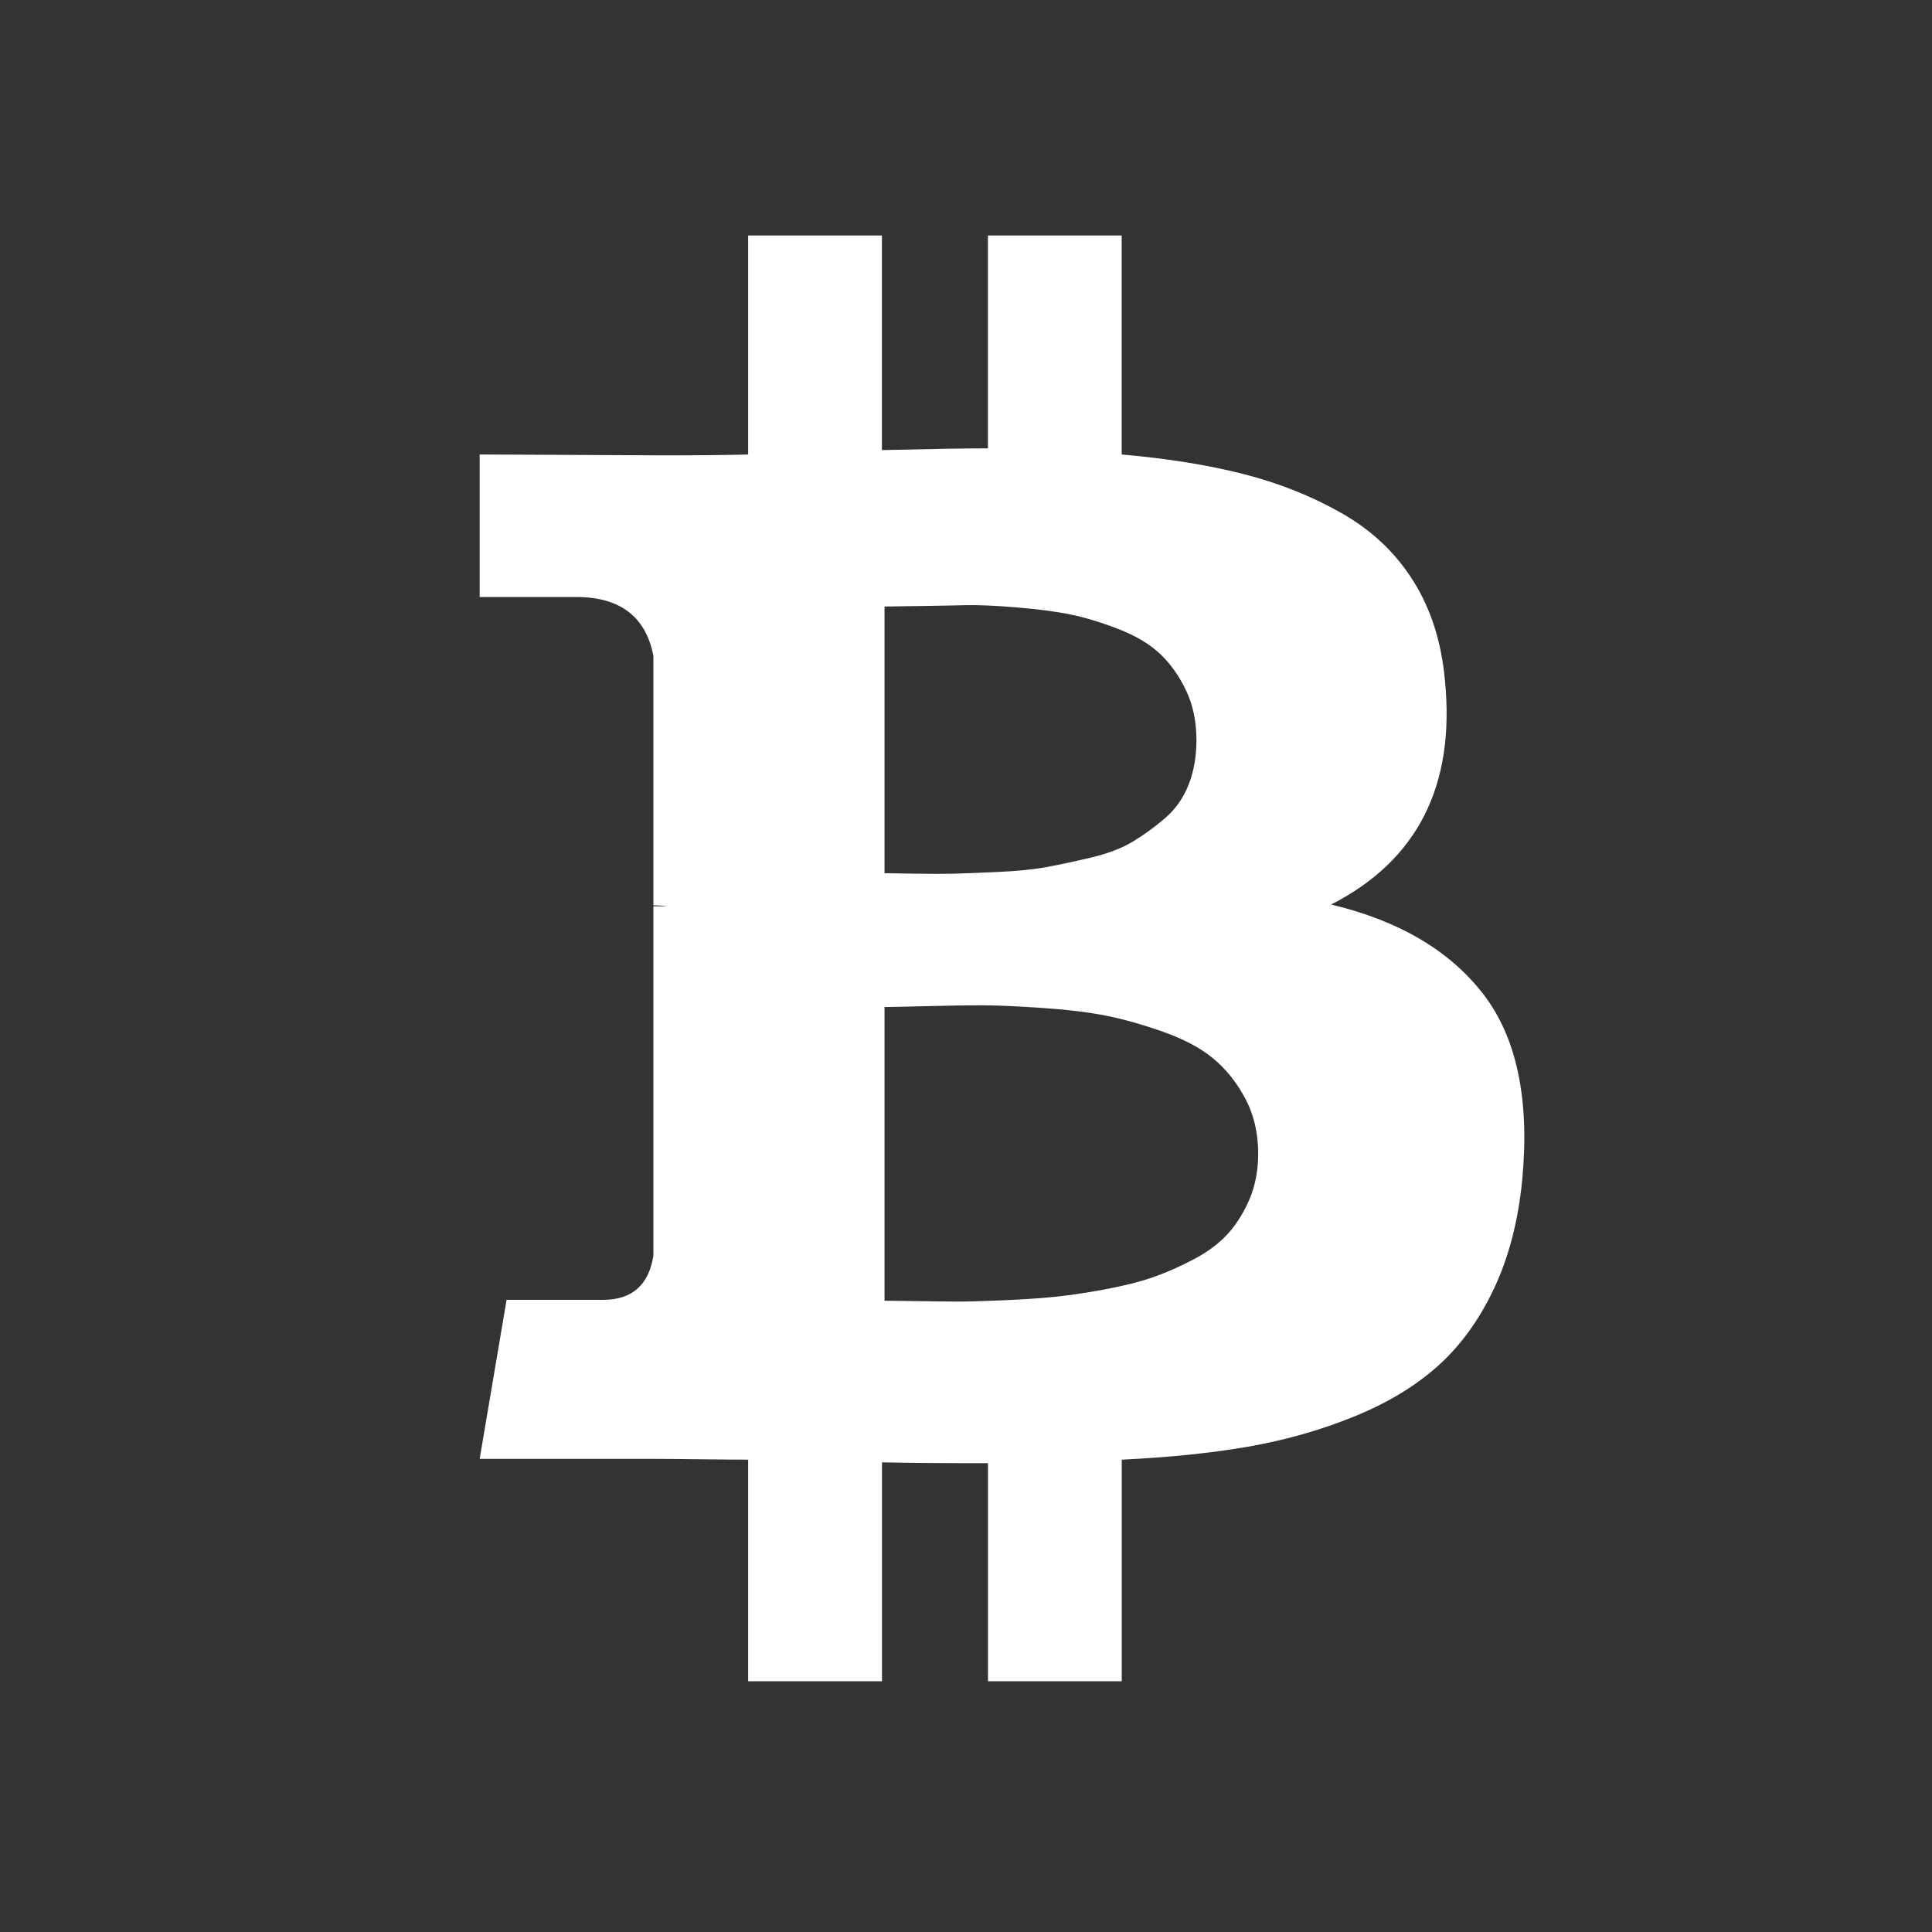 <svg width="29" height="29" viewBox="0 0 29 29" fill="none" xmlns="http://www.w3.org/2000/svg">
<rect x="0" y="0" width="29" height="29" fill="#333333" stroke="none"/>
<path d="M22.263 14.92C21.759 14.268 20.998 13.82 19.981 13.577C21.276 12.916 21.846 11.794 21.689 10.212C21.637 9.638 21.479 9.141 21.213 8.719C20.948 8.297 20.589 7.958 20.137 7.702C19.685 7.445 19.193 7.25 18.663 7.115C18.133 6.98 17.524 6.882 16.837 6.822V3.535H14.829V6.73C14.481 6.73 13.951 6.739 13.238 6.756V3.535H11.23V6.822C10.943 6.83 10.521 6.835 9.965 6.835L7.2 6.822V8.961H8.647C9.308 8.961 9.695 9.256 9.808 9.847V13.59C9.895 13.59 9.965 13.595 10.017 13.604H9.808V18.846C9.739 19.289 9.487 19.511 9.052 19.511H7.604L7.2 21.898H9.808C9.974 21.898 10.213 21.9 10.526 21.904C10.839 21.908 11.073 21.91 11.23 21.91V25.236H13.239V21.95C13.604 21.959 14.134 21.963 14.83 21.963V25.236H16.838V21.91C17.551 21.876 18.183 21.811 18.735 21.715C19.287 21.619 19.816 21.469 20.32 21.265C20.824 21.061 21.246 20.806 21.585 20.502C21.924 20.198 22.204 19.811 22.426 19.341C22.647 18.872 22.789 18.328 22.849 17.711C22.963 16.503 22.767 15.572 22.263 14.92ZM13.277 9.104C13.338 9.104 13.51 9.101 13.792 9.097C14.075 9.093 14.31 9.088 14.497 9.084C14.684 9.08 14.936 9.09 15.253 9.117C15.571 9.143 15.838 9.177 16.055 9.221C16.273 9.264 16.512 9.336 16.772 9.436C17.034 9.536 17.242 9.658 17.398 9.801C17.555 9.945 17.688 10.127 17.796 10.349C17.905 10.571 17.959 10.825 17.959 11.112C17.959 11.355 17.92 11.577 17.842 11.777C17.764 11.977 17.646 12.144 17.49 12.279C17.334 12.414 17.172 12.531 17.007 12.631C16.842 12.731 16.631 12.812 16.375 12.873C16.118 12.933 15.895 12.981 15.703 13.016C15.512 13.051 15.273 13.075 14.986 13.088C14.699 13.101 14.482 13.11 14.334 13.114C14.186 13.118 13.984 13.118 13.727 13.114C13.471 13.11 13.321 13.107 13.277 13.107V9.104L13.277 9.104ZM18.762 17.985C18.679 18.185 18.572 18.359 18.442 18.507C18.311 18.654 18.14 18.785 17.927 18.898C17.714 19.011 17.507 19.102 17.307 19.172C17.107 19.241 16.866 19.302 16.584 19.354C16.301 19.407 16.053 19.443 15.84 19.465C15.627 19.487 15.373 19.504 15.077 19.517C14.781 19.53 14.551 19.537 14.386 19.537C14.221 19.537 14.012 19.534 13.76 19.53C13.508 19.526 13.347 19.524 13.277 19.524V15.116C13.347 15.116 13.553 15.111 13.897 15.103C14.24 15.094 14.521 15.09 14.738 15.09C14.955 15.09 15.255 15.103 15.638 15.129C16.02 15.155 16.342 15.194 16.603 15.246C16.864 15.298 17.148 15.378 17.457 15.487C17.766 15.596 18.016 15.728 18.207 15.885C18.398 16.042 18.559 16.241 18.69 16.485C18.82 16.728 18.886 17.006 18.886 17.32C18.885 17.563 18.844 17.785 18.762 17.985Z" fill="white"/>
</svg>
